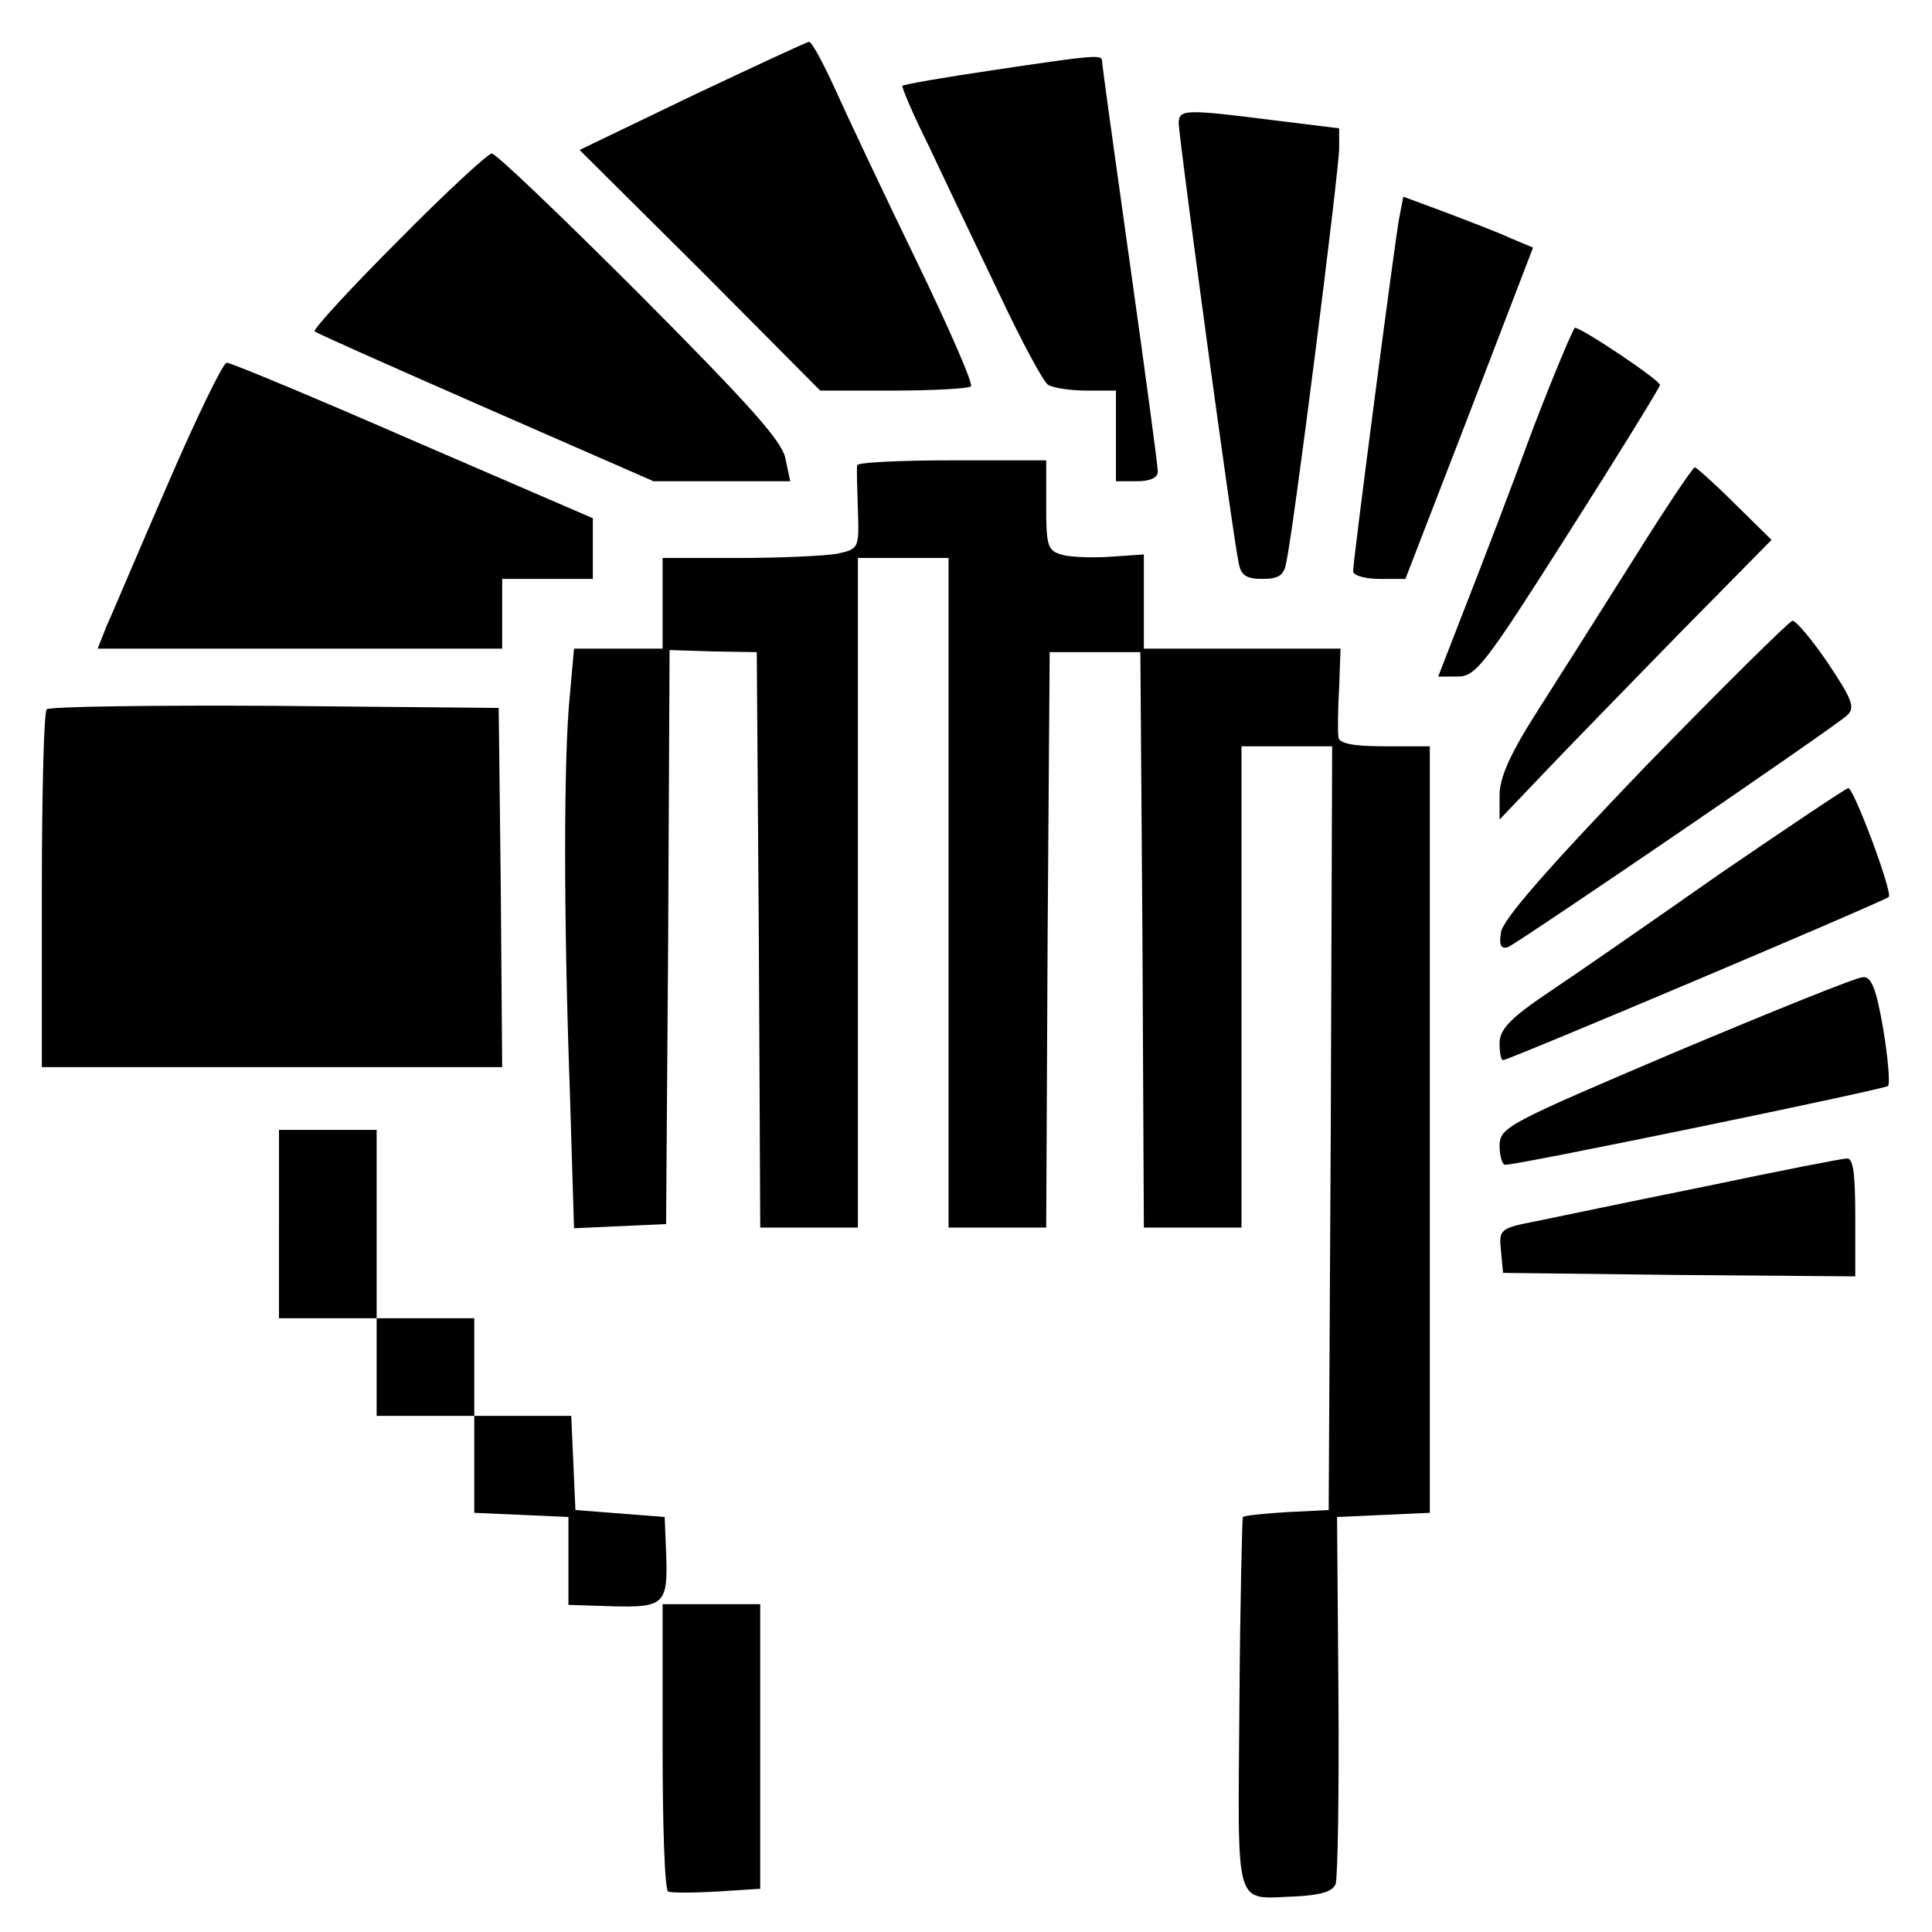 <?xml version="1.0" standalone="no"?>
<!DOCTYPE svg PUBLIC "-//W3C//DTD SVG 20010904//EN"
 "http://www.w3.org/TR/2001/REC-SVG-20010904/DTD/svg10.dtd">
<svg version="1.0" xmlns="http://www.w3.org/2000/svg"
 width="277pt" height="277pt" viewBox="0 0 277 277"
 preserveAspectRatio="xMidYMid meet">
<g transform="translate(0,277) scale(0.1,-0.1)"
fill="#000000" stroke="none">
<path d="M993 2633 l-162 -78 173 -172 172 -173 105 0 c58 0 108 3 111 6 4 3
-32 85 -79 182 -47 97 -99 207 -116 245 -17 37 -33 67 -37 67 -3 0 -78 -35
-167 -77z"/>
<path d="M1421 2669 c-68 -10 -125 -20 -127 -22 -2 -1 15 -41 38 -87 22 -47
67 -141 100 -210 32 -68 64 -128 71 -132 7 -4 31 -8 55 -8 l42 0 0 -65 0 -65
30 0 c19 0 30 5 30 14 0 8 -18 142 -40 298 -22 156 -40 286 -40 291 0 9 -12 8
-159 -14z"/>
<path d="M1690 2593 c0 -19 78 -596 86 -630 3 -18 11 -23 34 -23 23 0 31 5 34
23 10 41 76 564 76 594 l0 29 -97 12 c-126 16 -133 15 -133 -5z"/>
<path d="M571 2425 c-69 -69 -122 -127 -120 -130 3 -3 114 -52 246 -110 l240
-105 98 0 98 0 -7 33 c-5 25 -53 78 -209 235 -111 111 -206 202 -212 202 -5 0
-66 -56 -134 -125z"/>
<path d="M2006 2457 c-7 -39 -66 -491 -66 -506 0 -6 17 -11 38 -11 l37 0 92
238 91 237 -31 13 c-17 8 -59 24 -93 37 l-62 23 -6 -31z"/>
<path d="M2197 2153 c-30 -82 -73 -194 -95 -250 l-40 -103 28 0 c26 0 39 17
159 206 72 113 131 209 131 212 0 7 -112 82 -122 82 -2 0 -30 -66 -61 -147z"/>
<path d="M241 2077 c-41 -94 -80 -187 -88 -204 l-13 -33 290 0 290 0 0 50 0
50 65 0 65 0 0 43 0 44 -257 111 c-142 62 -262 112 -268 112 -5 0 -43 -78 -84
-173z"/>
<path d="M1229 2103 c-1 -5 0 -33 1 -64 2 -56 1 -56 -30 -63 -18 -3 -81 -6
-141 -6 l-109 0 0 -65 0 -65 -64 0 -63 0 -6 -67 c-9 -88 -9 -319 0 -567 l6
-197 66 3 66 3 3 411 2 412 63 -2 62 -1 3 -412 2 -413 70 0 70 0 0 480 0 480
65 0 65 0 0 -480 0 -480 70 0 70 0 2 413 3 412 65 0 65 0 3 -412 2 -413 70 0
70 0 0 345 0 345 65 0 65 0 -2 -547 -3 -548 -60 -3 c-33 -2 -61 -5 -63 -7 -1
-1 -4 -122 -5 -269 -2 -300 -9 -278 81 -275 36 2 53 7 57 18 3 9 5 131 4 271
l-2 255 67 3 66 3 0 549 0 550 -65 0 c-45 0 -65 4 -66 13 -1 6 -1 38 1 70 l2
57 -141 0 -141 0 0 68 0 67 -45 -3 c-25 -2 -57 -1 -70 2 -23 6 -25 11 -25 71
l0 65 -135 0 c-74 0 -136 -3 -136 -7z"/>
<path d="M2342 1968 c-46 -73 -108 -171 -138 -218 -39 -61 -54 -95 -54 -120
l0 -35 62 65 c34 36 122 126 195 201 l133 135 -53 52 c-29 29 -55 52 -57 52
-3 0 -43 -60 -88 -132z"/>
<path d="M2358 1670 c-140 -146 -204 -219 -206 -237 -3 -18 0 -24 10 -21 16 7
468 315 487 333 11 11 6 23 -28 74 -23 34 -46 61 -51 61 -4 0 -100 -95 -212
-210z"/>
<path d="M67 1753 c-4 -3 -7 -120 -7 -260 l0 -253 330 0 330 0 -2 258 -3 257
-321 3 c-176 1 -323 -1 -327 -5z"/>
<path d="M2467 1518 c-97 -68 -208 -145 -247 -171 -55 -37 -70 -53 -70 -73 0
-13 2 -24 5 -24 8 0 547 228 553 234 6 6 -50 156 -58 156 -3 0 -85 -55 -183
-122z"/>
<path d="M2403 1262 c-242 -103 -252 -108 -253 -134 0 -16 4 -28 8 -28 21 0
543 108 549 113 3 4 0 40 -7 82 -10 58 -17 75 -29 74 -9 0 -130 -49 -268 -107z"/>
<path d="M400 1015 l0 -135 70 0 70 0 0 -70 0 -70 70 0 70 0 0 -70 0 -69 68
-3 67 -3 0 -63 0 -63 63 -2 c75 -2 80 3 77 78 l-2 50 -64 5 -64 5 -3 68 -3 67
-69 0 -70 0 0 70 0 70 -70 0 -70 0 0 135 0 135 -70 0 -70 0 0 -135z"/>
<path d="M2445 1069 c-104 -21 -214 -44 -243 -50 -52 -10 -53 -12 -50 -42 l3
-32 253 -3 252 -2 0 85 c0 62 -3 85 -12 84 -7 0 -98 -18 -203 -40z"/>
<path d="M950 266 c0 -113 3 -206 8 -208 4 -2 35 -2 70 0 l62 4 0 204 0 204
-70 0 -70 0 0 -204z"/>
</g>
</svg>
